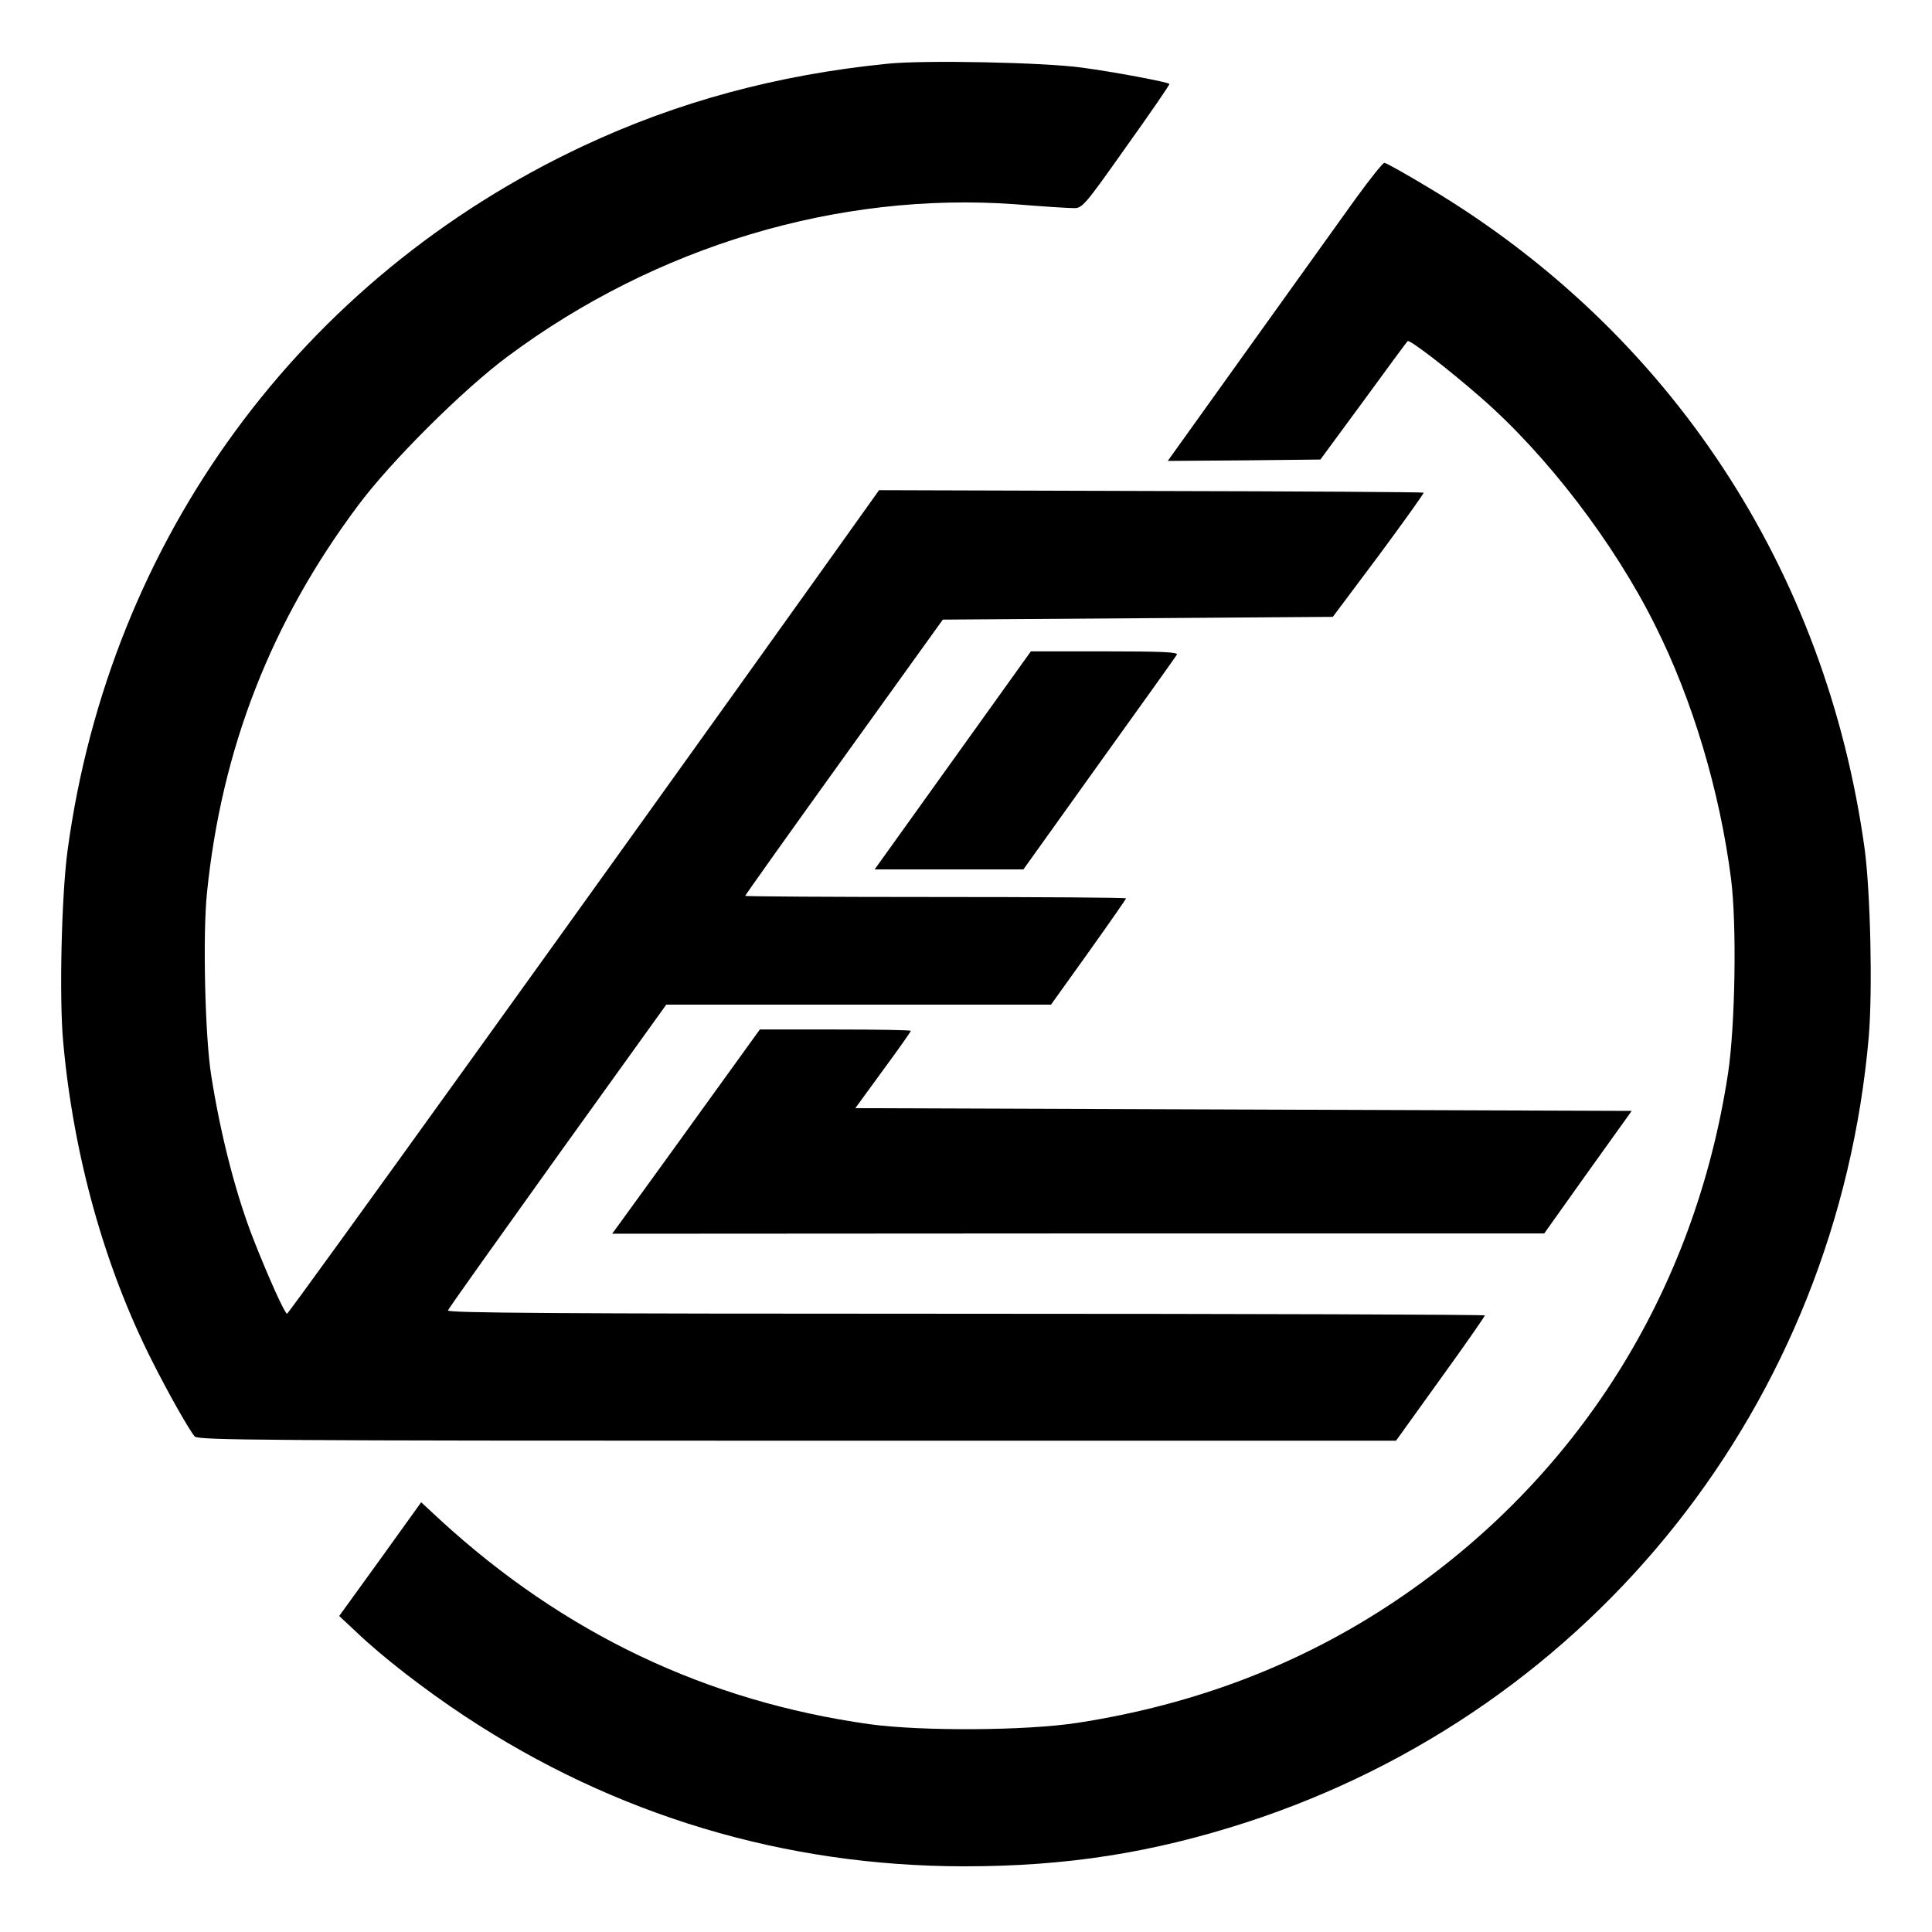 <?xml version="1.0" standalone="no"?>
<!DOCTYPE svg PUBLIC "-//W3C//DTD SVG 20010904//EN"
        "http://www.w3.org/TR/2001/REC-SVG-20010904/DTD/svg10.dtd">
<svg version="1.0" xmlns="http://www.w3.org/2000/svg"
     width="700pt" height="700pt" viewBox="0 0 700 700"
     preserveAspectRatio="xMidYMid meet">
    <g transform="translate(0,700) scale(0.1,-0.1)"
       fill="#000000" stroke="none">
        <path d="M3215 6769 c-400 -40 -760 -138 -1100 -297 -1025 -480 -1717 -1425
-1870 -2552 -22 -160 -31 -536 -16 -696 37 -408 148 -809 319 -1149 61 -122
140 -261 158 -280 14 -13 258 -15 2184 -15 l2168 0 161 224 c89 123 161 227
161 230 0 3 -846 6 -1881 6 -1501 0 -1880 3 -1876 12 2 7 182 259 398 561
l393 547 697 0 697 0 136 190 c75 105 136 193 136 195 0 3 -310 5 -690 5 -379
0 -690 2 -690 4 0 3 161 229 358 503 l358 498 707 5 706 5 167 223 c91 123
164 225 162 227 -2 2 -446 5 -988 6 l-985 3 -189 -265 c-839 -1175 -1950
-2719 -1956 -2719 -8 0 -67 131 -119 263 -64 161 -121 379 -156 602 -22 138
-31 509 -15 661 53 521 232 981 547 1402 118 159 381 421 543 541 536 399
1197 597 1838 551 97 -8 192 -14 211 -14 32 -1 38 5 192 223 88 123 158 225
156 227 -7 7 -204 44 -317 59 -137 19 -573 28 -705 14z"/>
        <path d="M4913 6282 c-50 -70 -224 -313 -387 -540 l-295 -412 276 2 277 3 156
212 c85 117 157 214 160 217 7 7 146 -100 265 -204 239 -208 484 -528 632
-826 135 -269 234 -599 275 -919 21 -165 15 -532 -11 -704 -121 -795 -547
-1470 -1206 -1912 -340 -228 -723 -375 -1150 -441 -187 -29 -566 -31 -755 -5
-590 83 -1106 328 -1555 740 l-69 64 -148 -206 -149 -206 62 -58 c95 -91 248
-209 393 -305 543 -359 1159 -544 1811 -544 370 0 680 49 1020 159 1261 410
2141 1521 2256 2848 14 169 6 521 -15 679 -140 1013 -703 1870 -1573 2392 -86
52 -161 94 -167 94 -6 0 -52 -58 -103 -128z"/>
        <path d="M3490 4298 c-135 -188 -262 -366 -283 -395 l-38 -53 270 0 269 0 274
383 c151 210 278 388 282 395 6 9 -49 12 -261 12 l-268 0 -245 -342z"/>
        <path d="M2647 3123 c-145 -201 -352 -488 -394 -545 l-35 -48 1689 1 1688 0
158 222 159 222 -1407 5 -1406 5 100 137 c56 76 101 140 101 143 0 3 -123 5
-274 5 l-273 0 -106 -147z"/>
    </g>
</svg>
